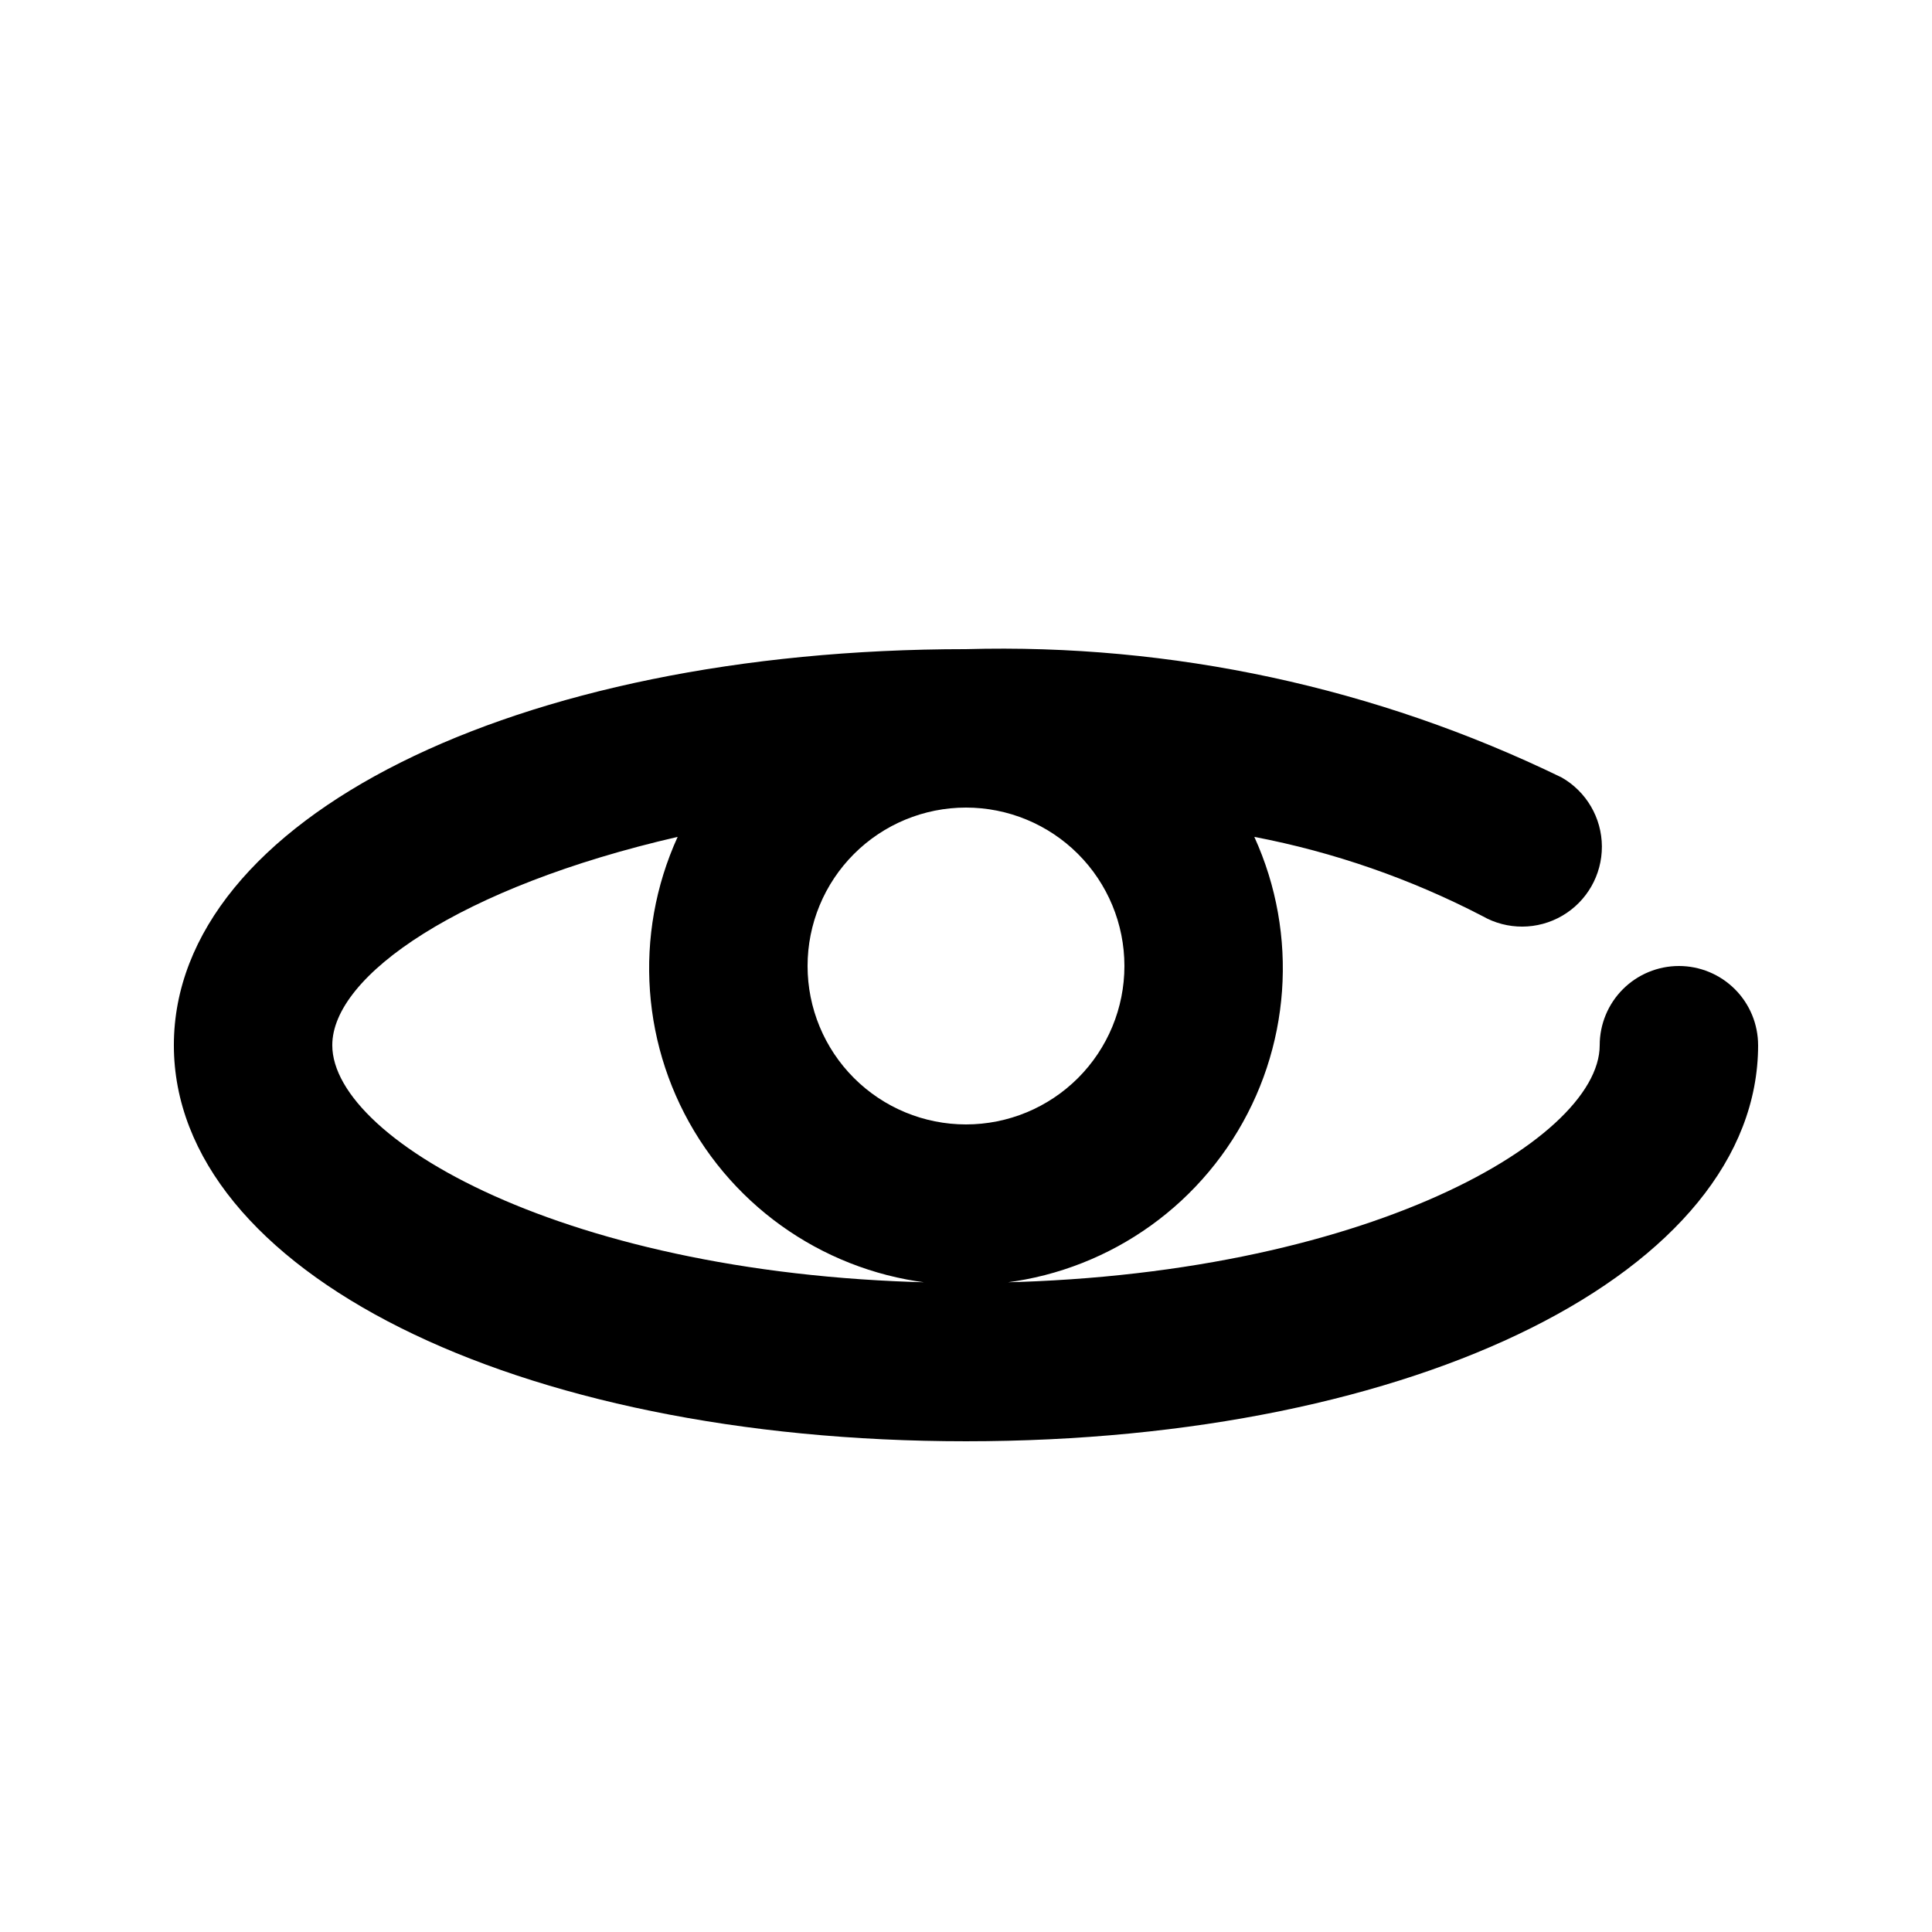 <?xml version="1.0" encoding="UTF-8"?>
<!-- Uploaded to: ICON Repo, www.svgrepo.com, Generator: ICON Repo Mixer Tools -->
<svg fill="#000000" width="800px" height="800px" version="1.1" viewBox="144 144 512 512" xmlns="http://www.w3.org/2000/svg">
 <path d="m588.93 400c-5.566 0-10.906 2.211-14.844 6.148-3.934 3.934-6.148 9.273-6.148 14.844 0 25.609-65.496 62.977-167.94 62.977s-167.94-37.367-167.94-62.977c0-18.473 34.008-41.984 91.527-55.211-11.84 25.992-9.66 56.223 5.793 80.242 15.453 24.02 42.059 38.539 70.621 38.539s55.164-14.52 70.617-38.539c15.453-24.02 17.633-54.25 5.793-80.242 21.062 4.035 41.426 11.109 60.457 20.992 6.562 3.75 14.625 3.715 21.156-0.094 6.527-3.809 10.527-10.809 10.496-18.367-0.035-7.559-4.098-14.523-10.66-18.273-49.117-23.871-103.27-35.535-157.86-34.008-119.66 0-209.92 45.133-209.92 104.96 0 59.828 90.266 104.96 209.92 104.96s209.92-45.133 209.92-104.96h-0.004c0-5.57-2.211-10.91-6.148-14.844-3.938-3.938-9.273-6.148-14.844-6.148zm-146.95 0h0.004c0 11.133-4.426 21.812-12.297 29.688-7.875 7.871-18.555 12.297-29.688 12.297-11.137 0-21.816-4.426-29.688-12.297-7.875-7.875-12.297-18.555-12.297-29.688 0-11.137 4.422-21.816 12.297-29.688 7.871-7.875 18.551-12.297 29.688-12.297 11.133 0 21.812 4.422 29.688 12.297 7.871 7.871 12.297 18.551 12.297 29.688z"/>
</svg>